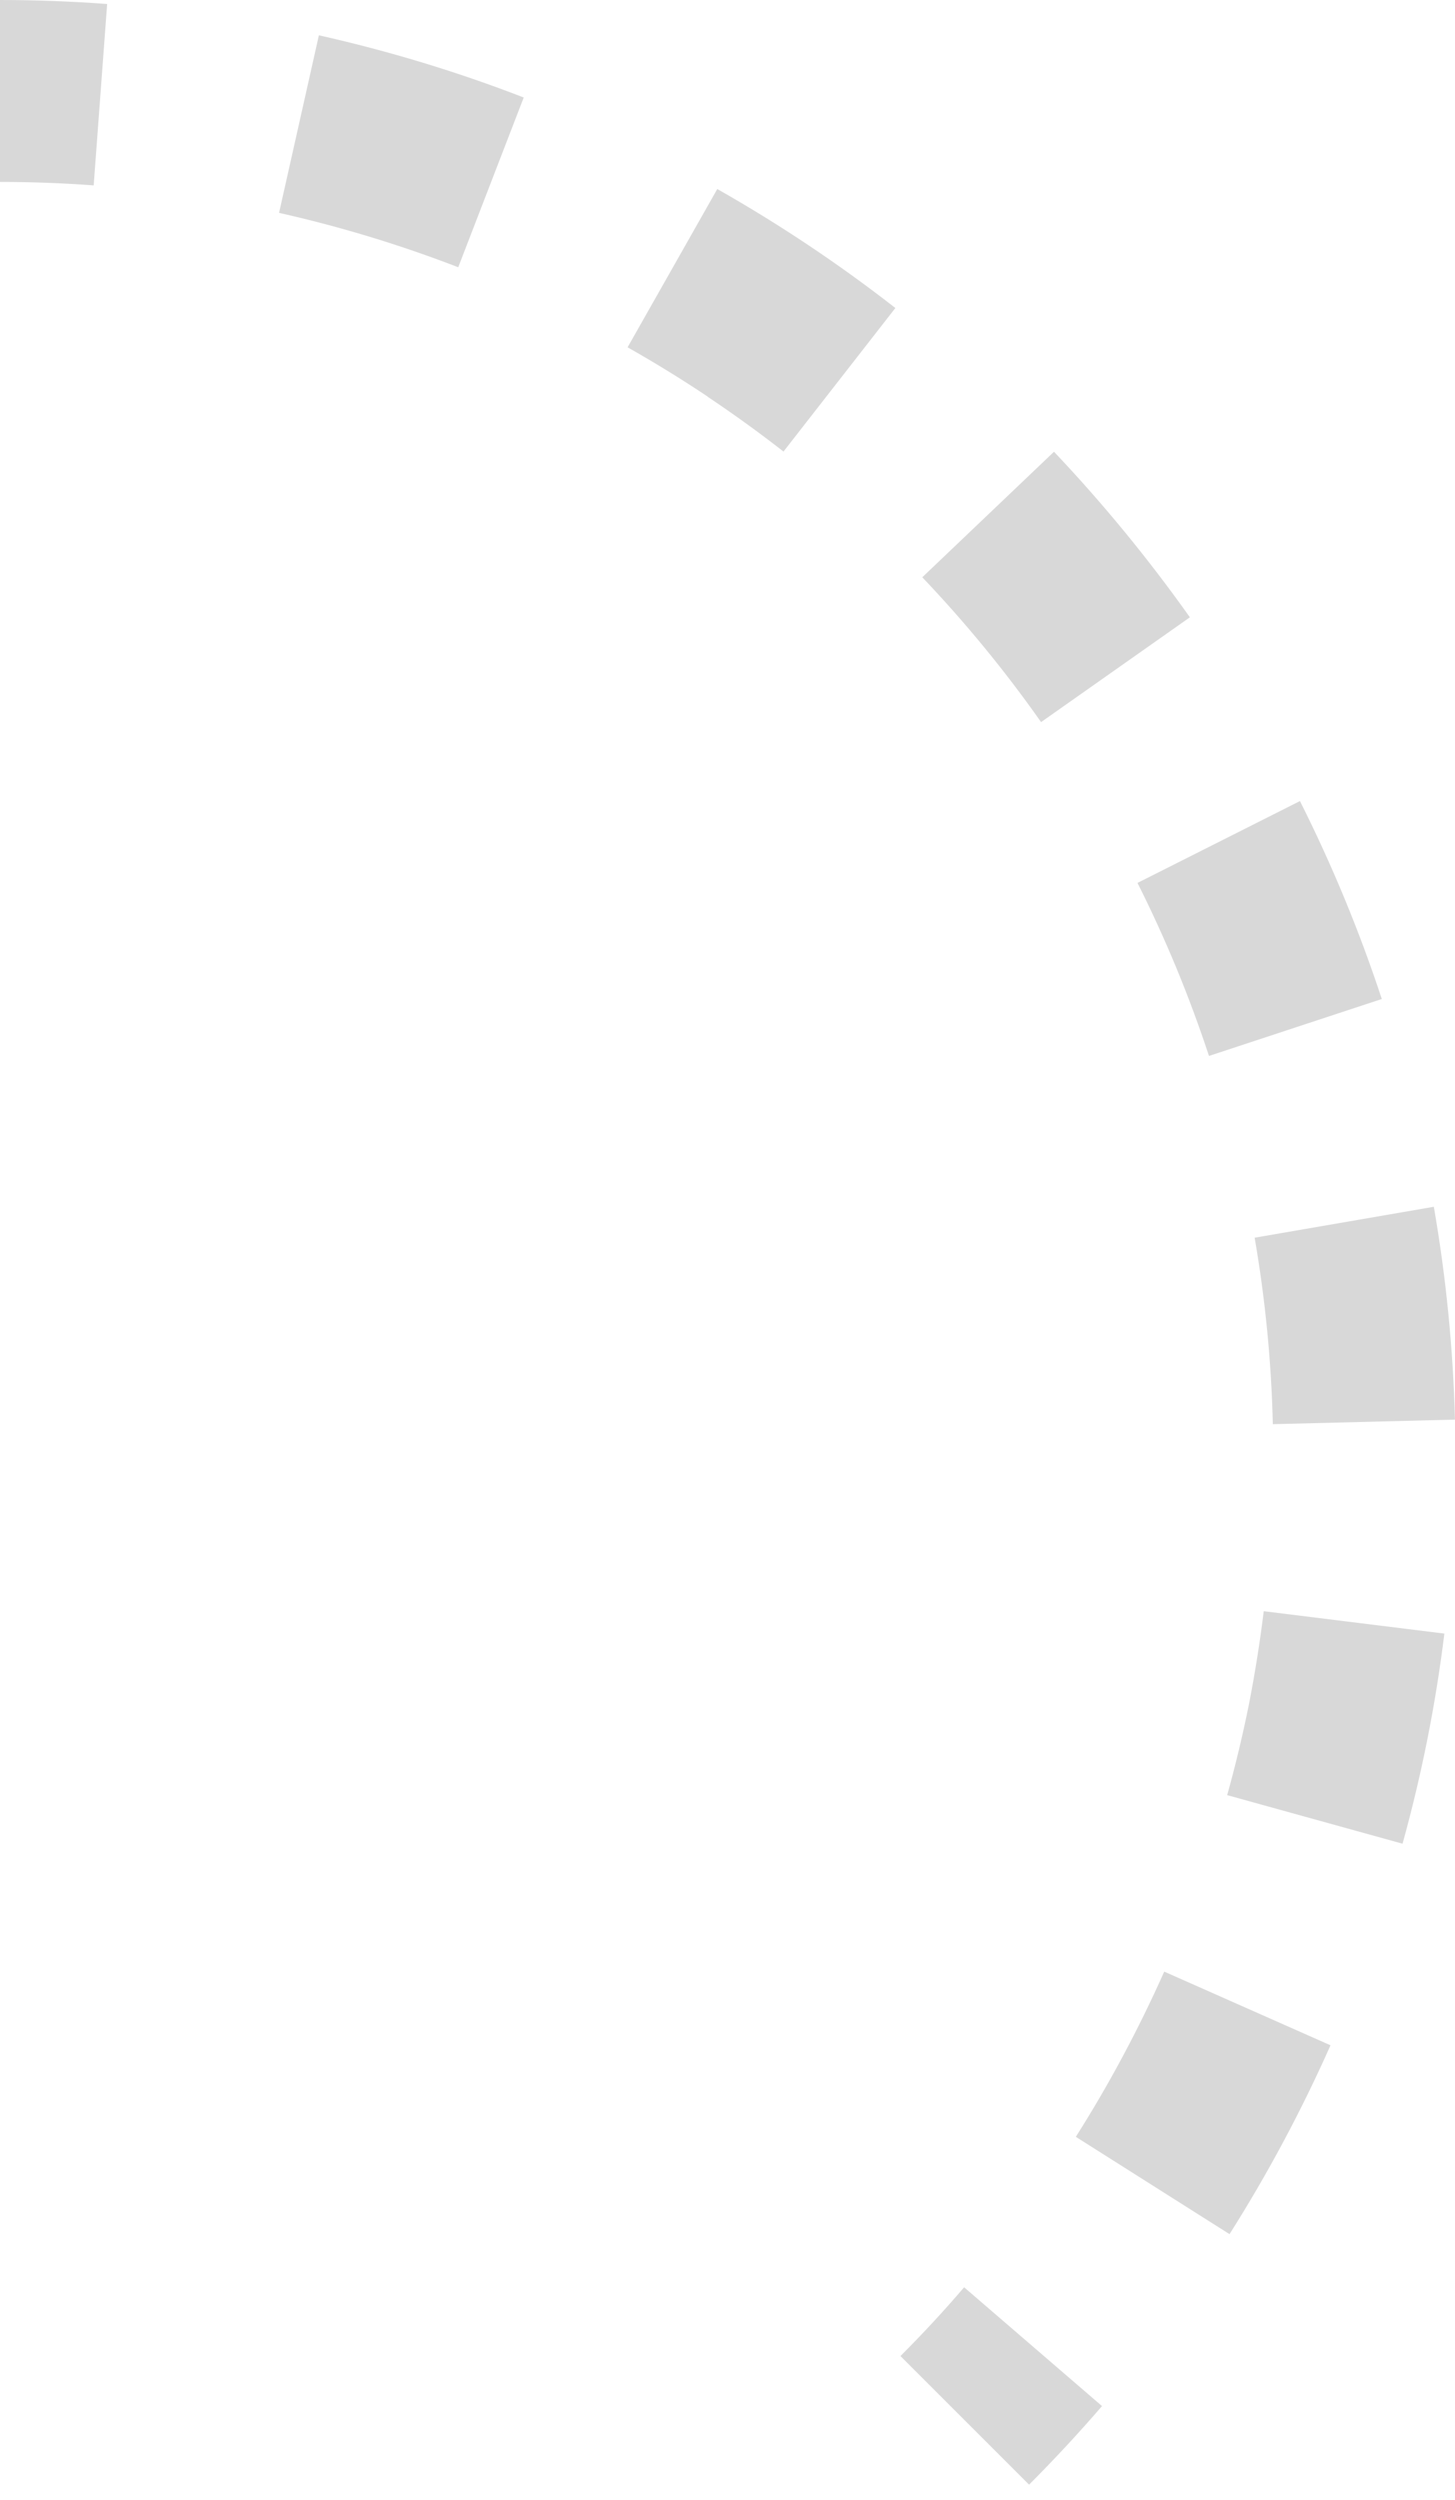 <?xml version="1.0" encoding="UTF-8"?> <svg xmlns="http://www.w3.org/2000/svg" width="78" height="134" viewBox="0 0 78 134" fill="none"> <path d="M5.022 9.937C3.351 9.814 1.676 9.752 0 9.752V0C1.917 0.001 3.833 0.072 5.744 0.215L5.022 9.937ZM24.565 14.326C21.439 13.119 18.229 12.145 14.96 11.41L17.095 1.892C20.83 2.731 24.507 3.842 28.076 5.227L24.565 14.326ZM37.925 21.25C36.531 20.32 35.103 19.441 33.644 18.616L38.452 10.132C41.786 12.022 44.977 14.153 47.999 16.51L42.002 24.204C40.679 23.173 39.32 22.191 37.925 21.259V21.25ZM55.81 38.706C53.882 35.965 51.753 33.37 49.442 30.943L56.503 24.214C59.136 26.993 61.574 29.968 63.788 33.088L55.81 38.706ZM63.066 51.89C62.426 50.344 61.73 48.822 60.979 47.326L69.688 42.938C71.41 46.362 72.876 49.908 74.076 53.548L64.811 56.6C64.287 55.01 63.705 53.438 63.066 51.89ZM68.234 76.338C68.156 72.987 67.83 69.646 67.259 66.343L76.865 64.685C77.518 68.449 77.899 72.272 77.996 76.094L68.244 76.338H68.234ZM66.957 91.337C67.279 89.679 67.542 88.031 67.747 86.363L77.43 87.563C76.962 91.368 76.212 95.132 75.188 98.826L65.787 96.222C66.235 94.614 66.625 92.985 66.957 91.337ZM57.673 114.537C59.467 111.709 61.047 108.744 62.413 105.682L71.326 109.631C69.766 113.142 67.961 116.516 65.913 119.754L57.673 114.537ZM48.272 126.288C49.462 125.098 50.603 123.869 51.685 122.602L59.077 128.97C57.825 130.421 56.521 131.826 55.167 133.182L48.272 126.288Z" fill="#D8D8D8"></path> </svg> 